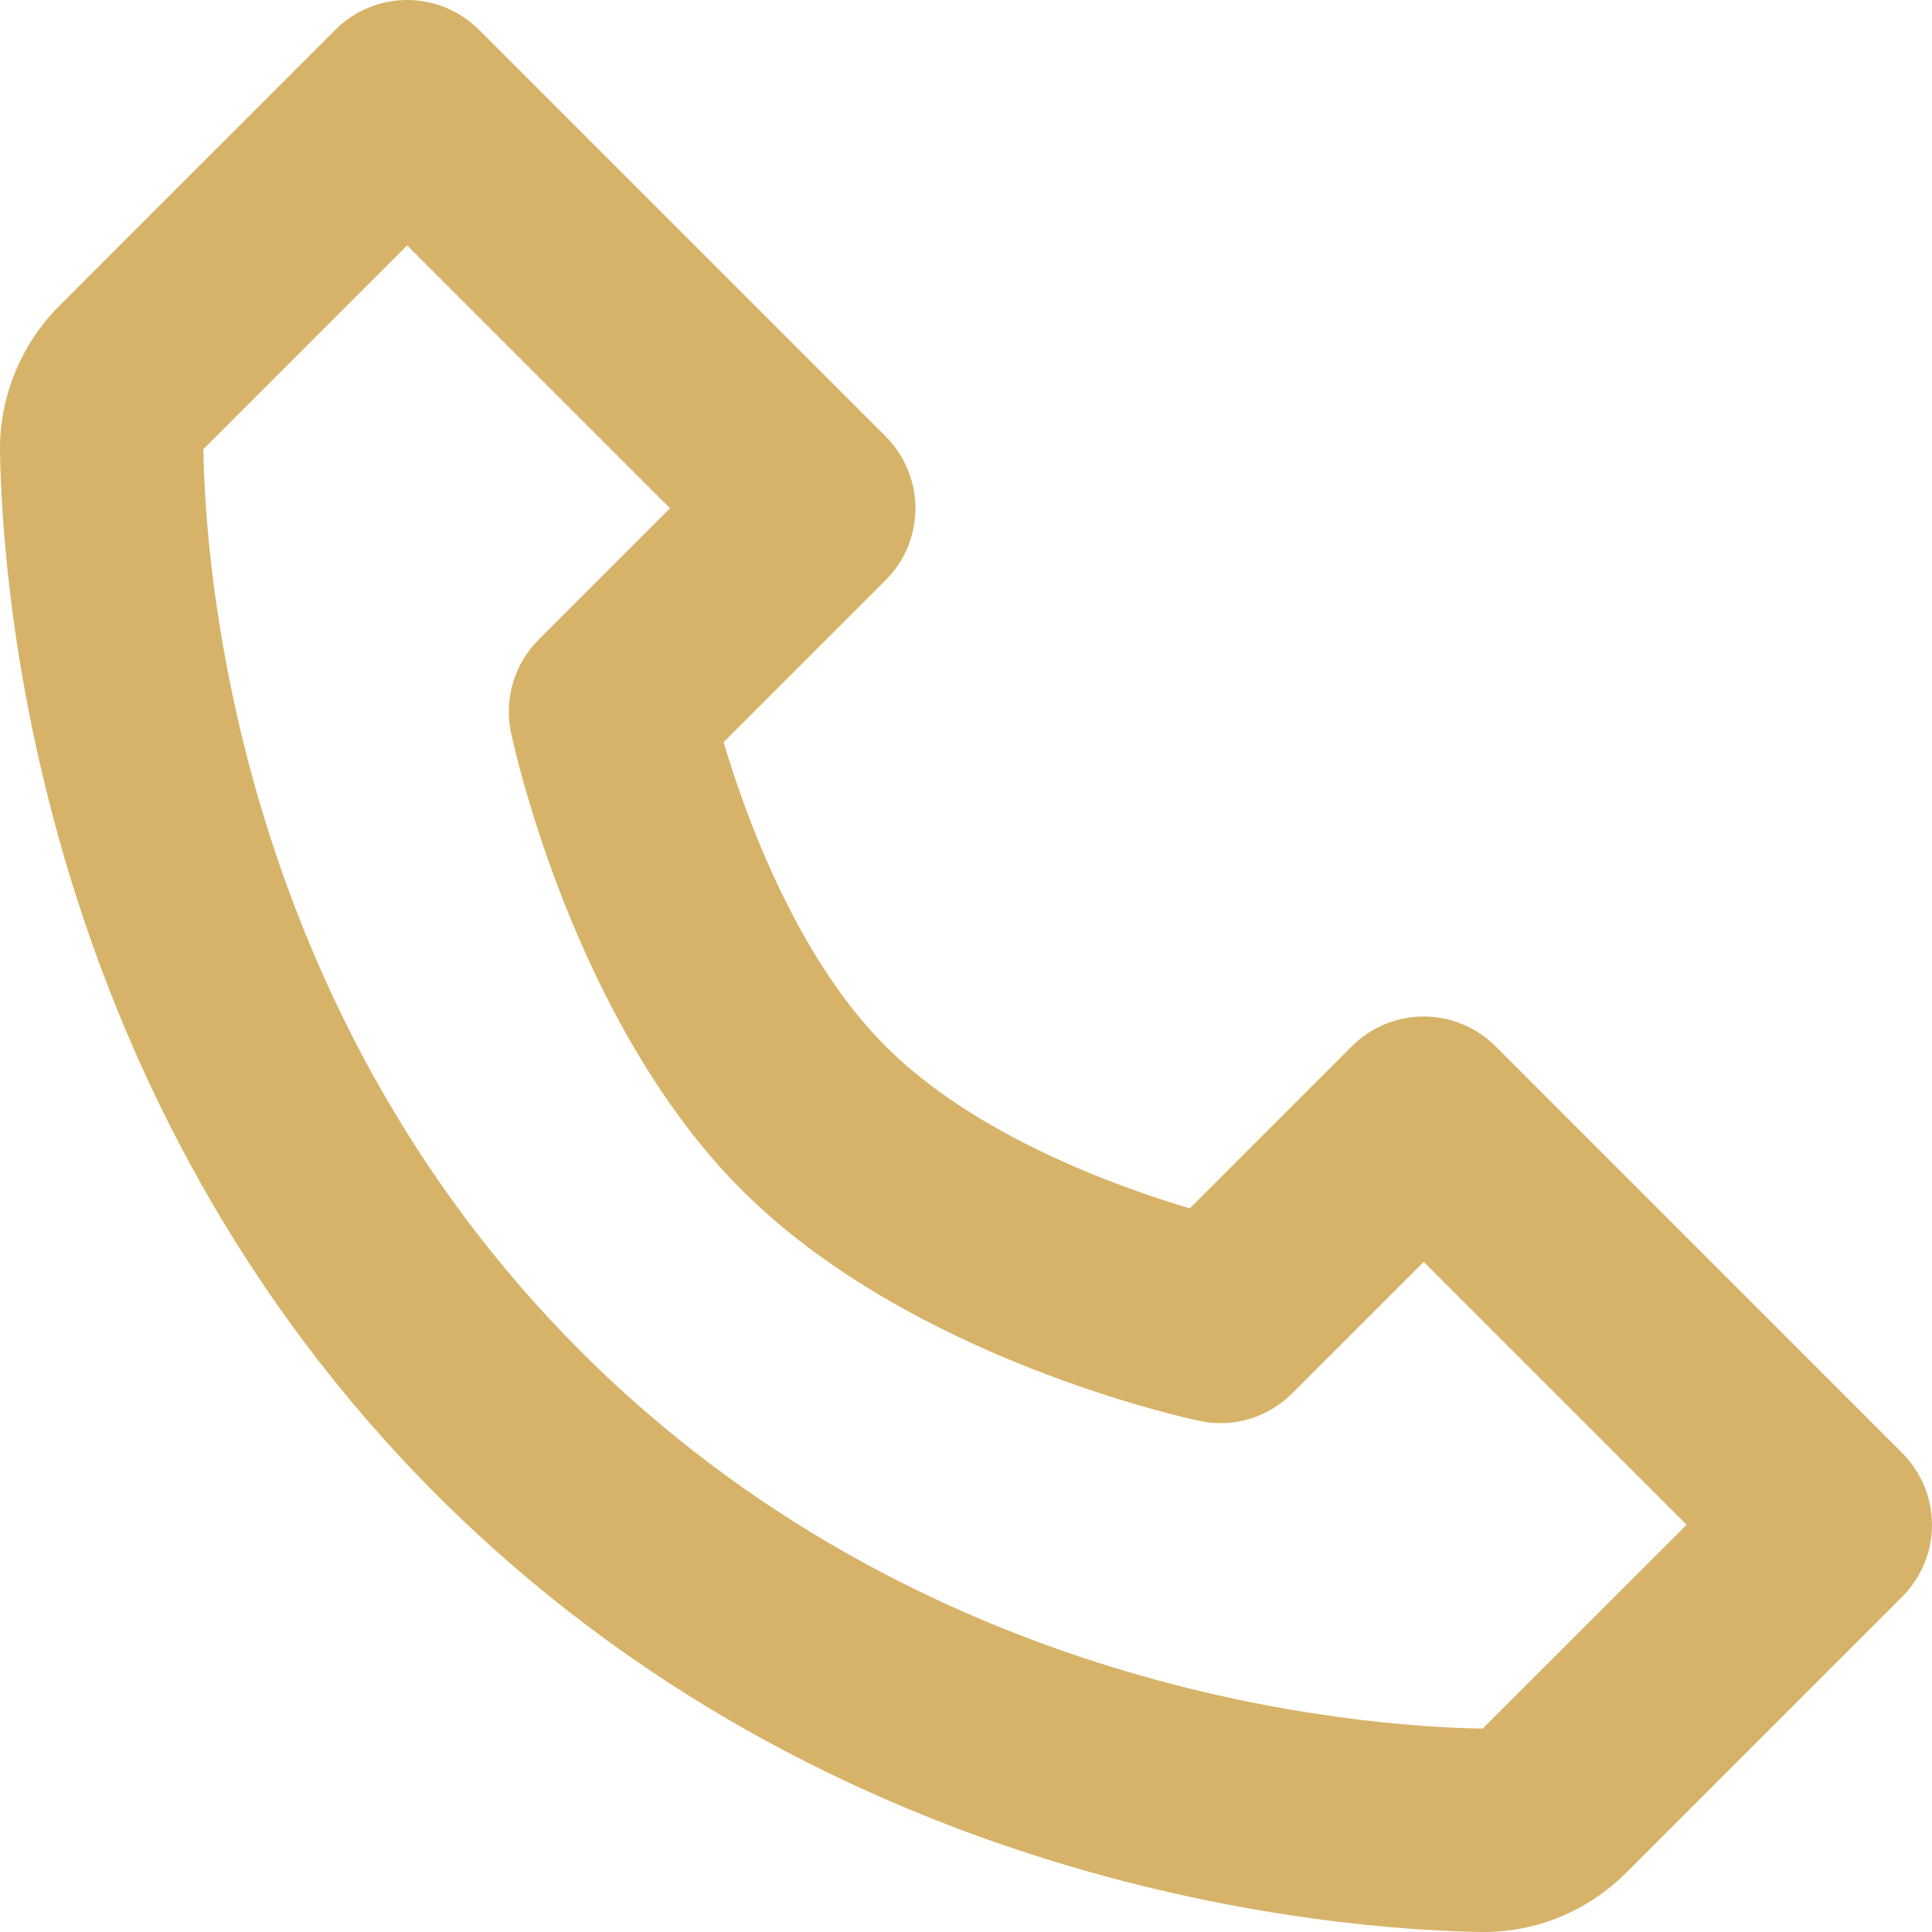 <?xml version="1.0" encoding="UTF-8"?> <svg xmlns="http://www.w3.org/2000/svg" width="125" height="125" viewBox="0 0 125 125" fill="none"> <path d="M96.763 67.696C96.153 67.085 95.428 66.6 94.63 66.269C93.832 65.938 92.977 65.768 92.113 65.768C91.249 65.768 90.394 65.938 89.596 66.269C88.798 66.6 88.074 67.085 87.463 67.696L76.98 78.18C72.119 76.733 63.049 73.445 57.301 67.696C51.553 61.948 48.264 52.879 46.817 48.019L57.301 37.535C57.912 36.925 58.397 36.2 58.728 35.402C59.059 34.604 59.229 33.749 59.229 32.885C59.229 32.022 59.059 31.166 58.728 30.368C58.397 29.571 57.912 28.846 57.301 28.235L30.993 1.928C30.382 1.317 29.657 0.832 28.86 0.501C28.062 0.17 27.206 0 26.343 0C25.479 0 24.623 0.17 23.826 0.501C23.028 0.832 22.303 1.317 21.693 1.928L3.856 19.765C1.356 22.264 -0.051 25.697 0.001 29.202C0.153 38.568 2.632 71.097 28.27 96.733C53.907 122.369 86.437 124.842 95.81 125H95.994C99.466 125 102.748 123.632 105.235 121.146L123.072 103.31C123.683 102.699 124.168 101.975 124.499 101.177C124.83 100.379 125 99.524 125 98.66C125 97.796 124.83 96.941 124.499 96.143C124.168 95.345 123.683 94.62 123.072 94.01L96.763 67.696ZM95.928 111.84C87.72 111.702 59.636 109.498 37.57 87.427C15.431 65.289 13.287 37.108 13.156 29.064L26.343 15.878L43.351 32.885L34.847 41.389C34.074 42.162 33.505 43.114 33.193 44.162C32.881 45.209 32.834 46.318 33.058 47.387C33.216 48.144 37.076 66.078 47.994 76.996C58.912 87.913 76.848 91.774 77.604 91.932C78.673 92.162 79.783 92.119 80.831 91.808C81.879 91.496 82.833 90.926 83.603 90.15L92.113 81.646L109.122 98.653L95.928 111.84V111.84Z" fill="#D7B369"></path> </svg> 